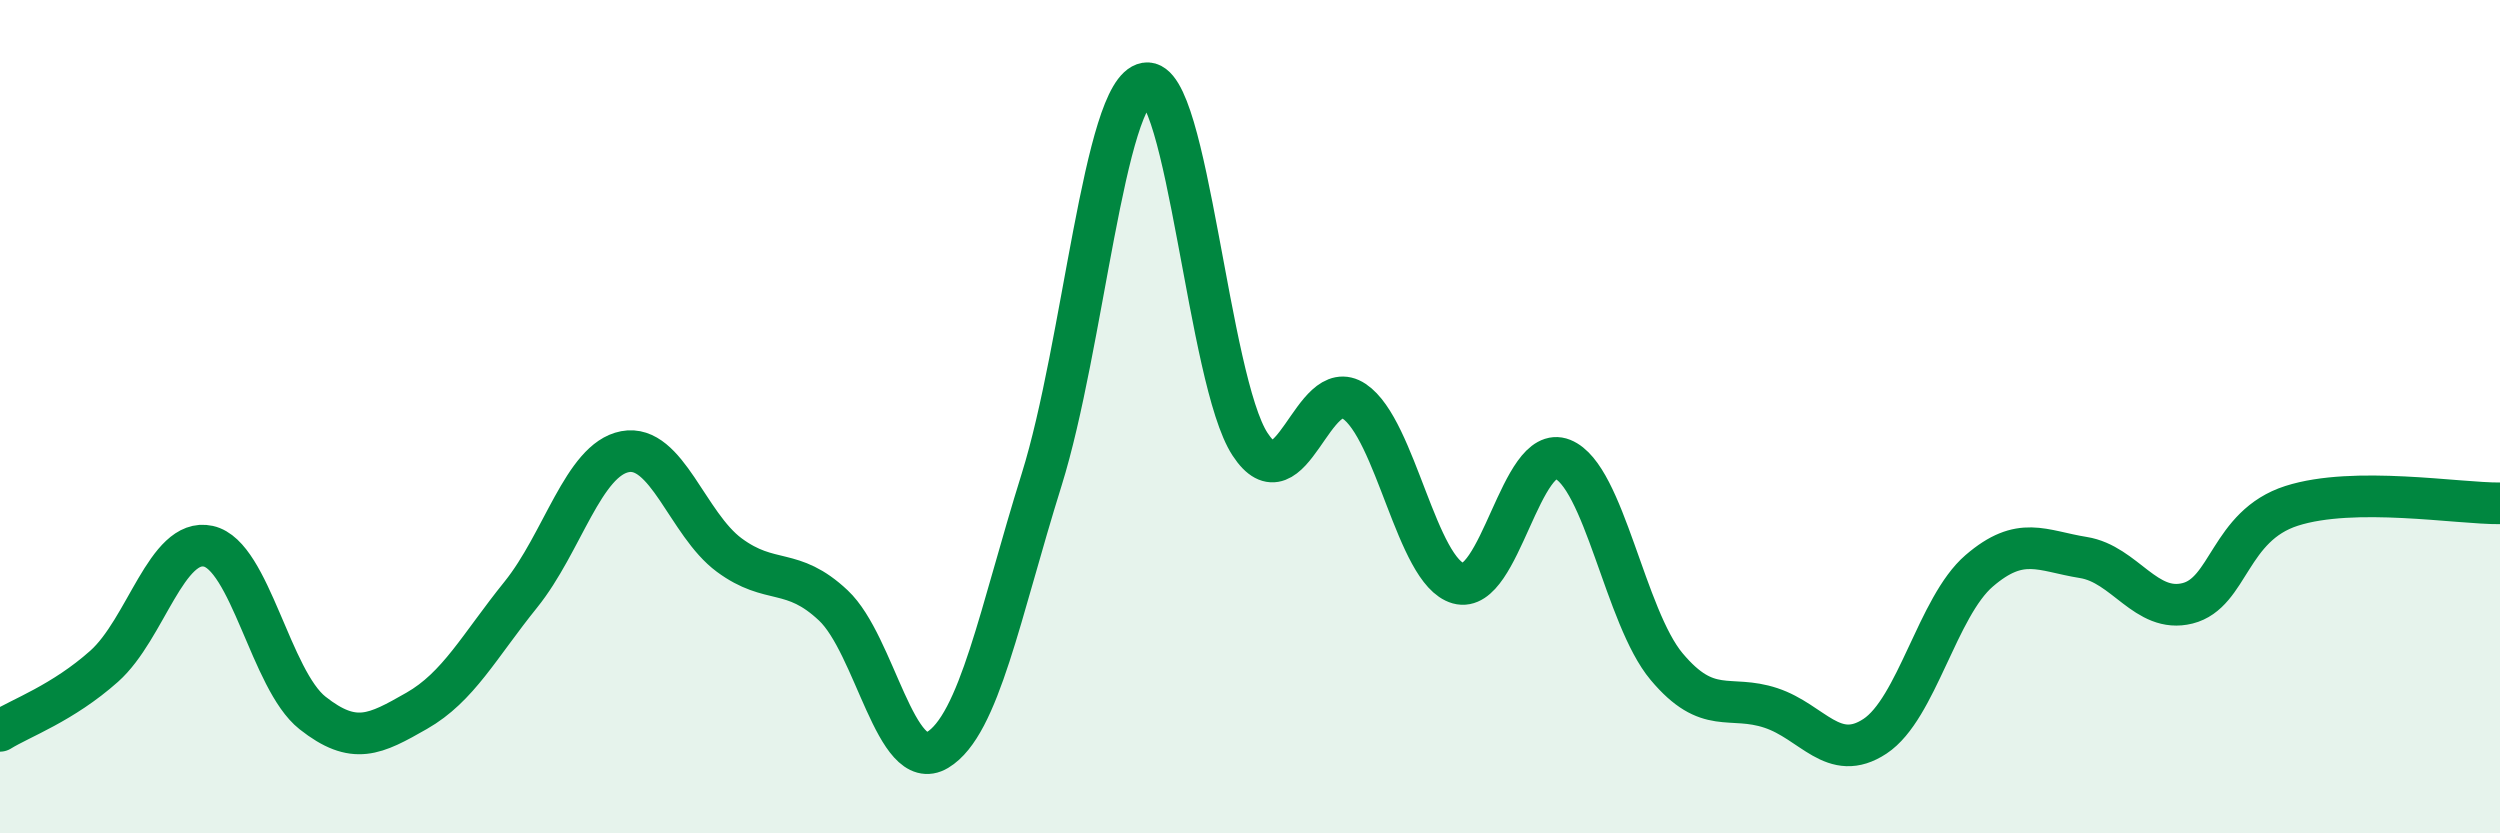 
    <svg width="60" height="20" viewBox="0 0 60 20" xmlns="http://www.w3.org/2000/svg">
      <path
        d="M 0,17.54 C 0.5,17.23 1.5,16.88 2.5,15.99 C 3.5,15.1 4,12.89 5,13.11 C 6,13.33 6.5,16.32 7.5,17.11 C 8.5,17.9 9,17.63 10,17.06 C 11,16.49 11.5,15.51 12.5,14.27 C 13.5,13.03 14,11.03 15,10.84 C 16,10.65 16.5,12.58 17.5,13.32 C 18.5,14.06 19,13.59 20,14.53 C 21,15.47 21.5,18.6 22.5,18 C 23.5,17.4 24,14.71 25,11.51 C 26,8.31 26.5,2.17 27.5,2 C 28.5,1.83 29,9.13 30,10.66 C 31,12.19 31.5,8.96 32.5,9.63 C 33.5,10.3 34,13.72 35,14 C 36,14.28 36.5,10.62 37.5,11.02 C 38.5,11.42 39,14.81 40,16 C 41,17.19 41.5,16.66 42.5,16.99 C 43.5,17.32 44,18.33 45,17.67 C 46,17.01 46.5,14.56 47.5,13.7 C 48.5,12.84 49,13.22 50,13.38 C 51,13.54 51.5,14.73 52.5,14.48 C 53.5,14.23 53.5,12.62 55,12.14 C 56.5,11.66 59,12.09 60,12.08L60 20L0 20Z"
        fill="#008740"
        opacity="0.1"
        stroke-linecap="round"
        stroke-linejoin="round"
      />
      <path
        d="M 0,17.54 C 0.5,17.23 1.5,16.88 2.5,15.99 C 3.5,15.1 4,12.89 5,13.11 C 6,13.33 6.5,16.32 7.5,17.11 C 8.5,17.9 9,17.63 10,17.06 C 11,16.49 11.5,15.51 12.5,14.27 C 13.5,13.03 14,11.03 15,10.84 C 16,10.65 16.5,12.58 17.5,13.32 C 18.5,14.06 19,13.59 20,14.53 C 21,15.47 21.5,18.6 22.5,18 C 23.5,17.4 24,14.71 25,11.51 C 26,8.31 26.5,2.17 27.5,2 C 28.5,1.83 29,9.13 30,10.66 C 31,12.19 31.5,8.96 32.5,9.63 C 33.5,10.3 34,13.72 35,14 C 36,14.28 36.5,10.62 37.5,11.02 C 38.5,11.42 39,14.81 40,16 C 41,17.19 41.5,16.66 42.5,16.99 C 43.5,17.32 44,18.33 45,17.67 C 46,17.01 46.5,14.56 47.5,13.7 C 48.5,12.84 49,13.22 50,13.38 C 51,13.54 51.5,14.73 52.5,14.48 C 53.5,14.23 53.5,12.62 55,12.14 C 56.5,11.66 59,12.09 60,12.08"
        stroke="#008740"
        stroke-width="1"
        fill="none"
        stroke-linecap="round"
        stroke-linejoin="round"
      />
    </svg>
  
